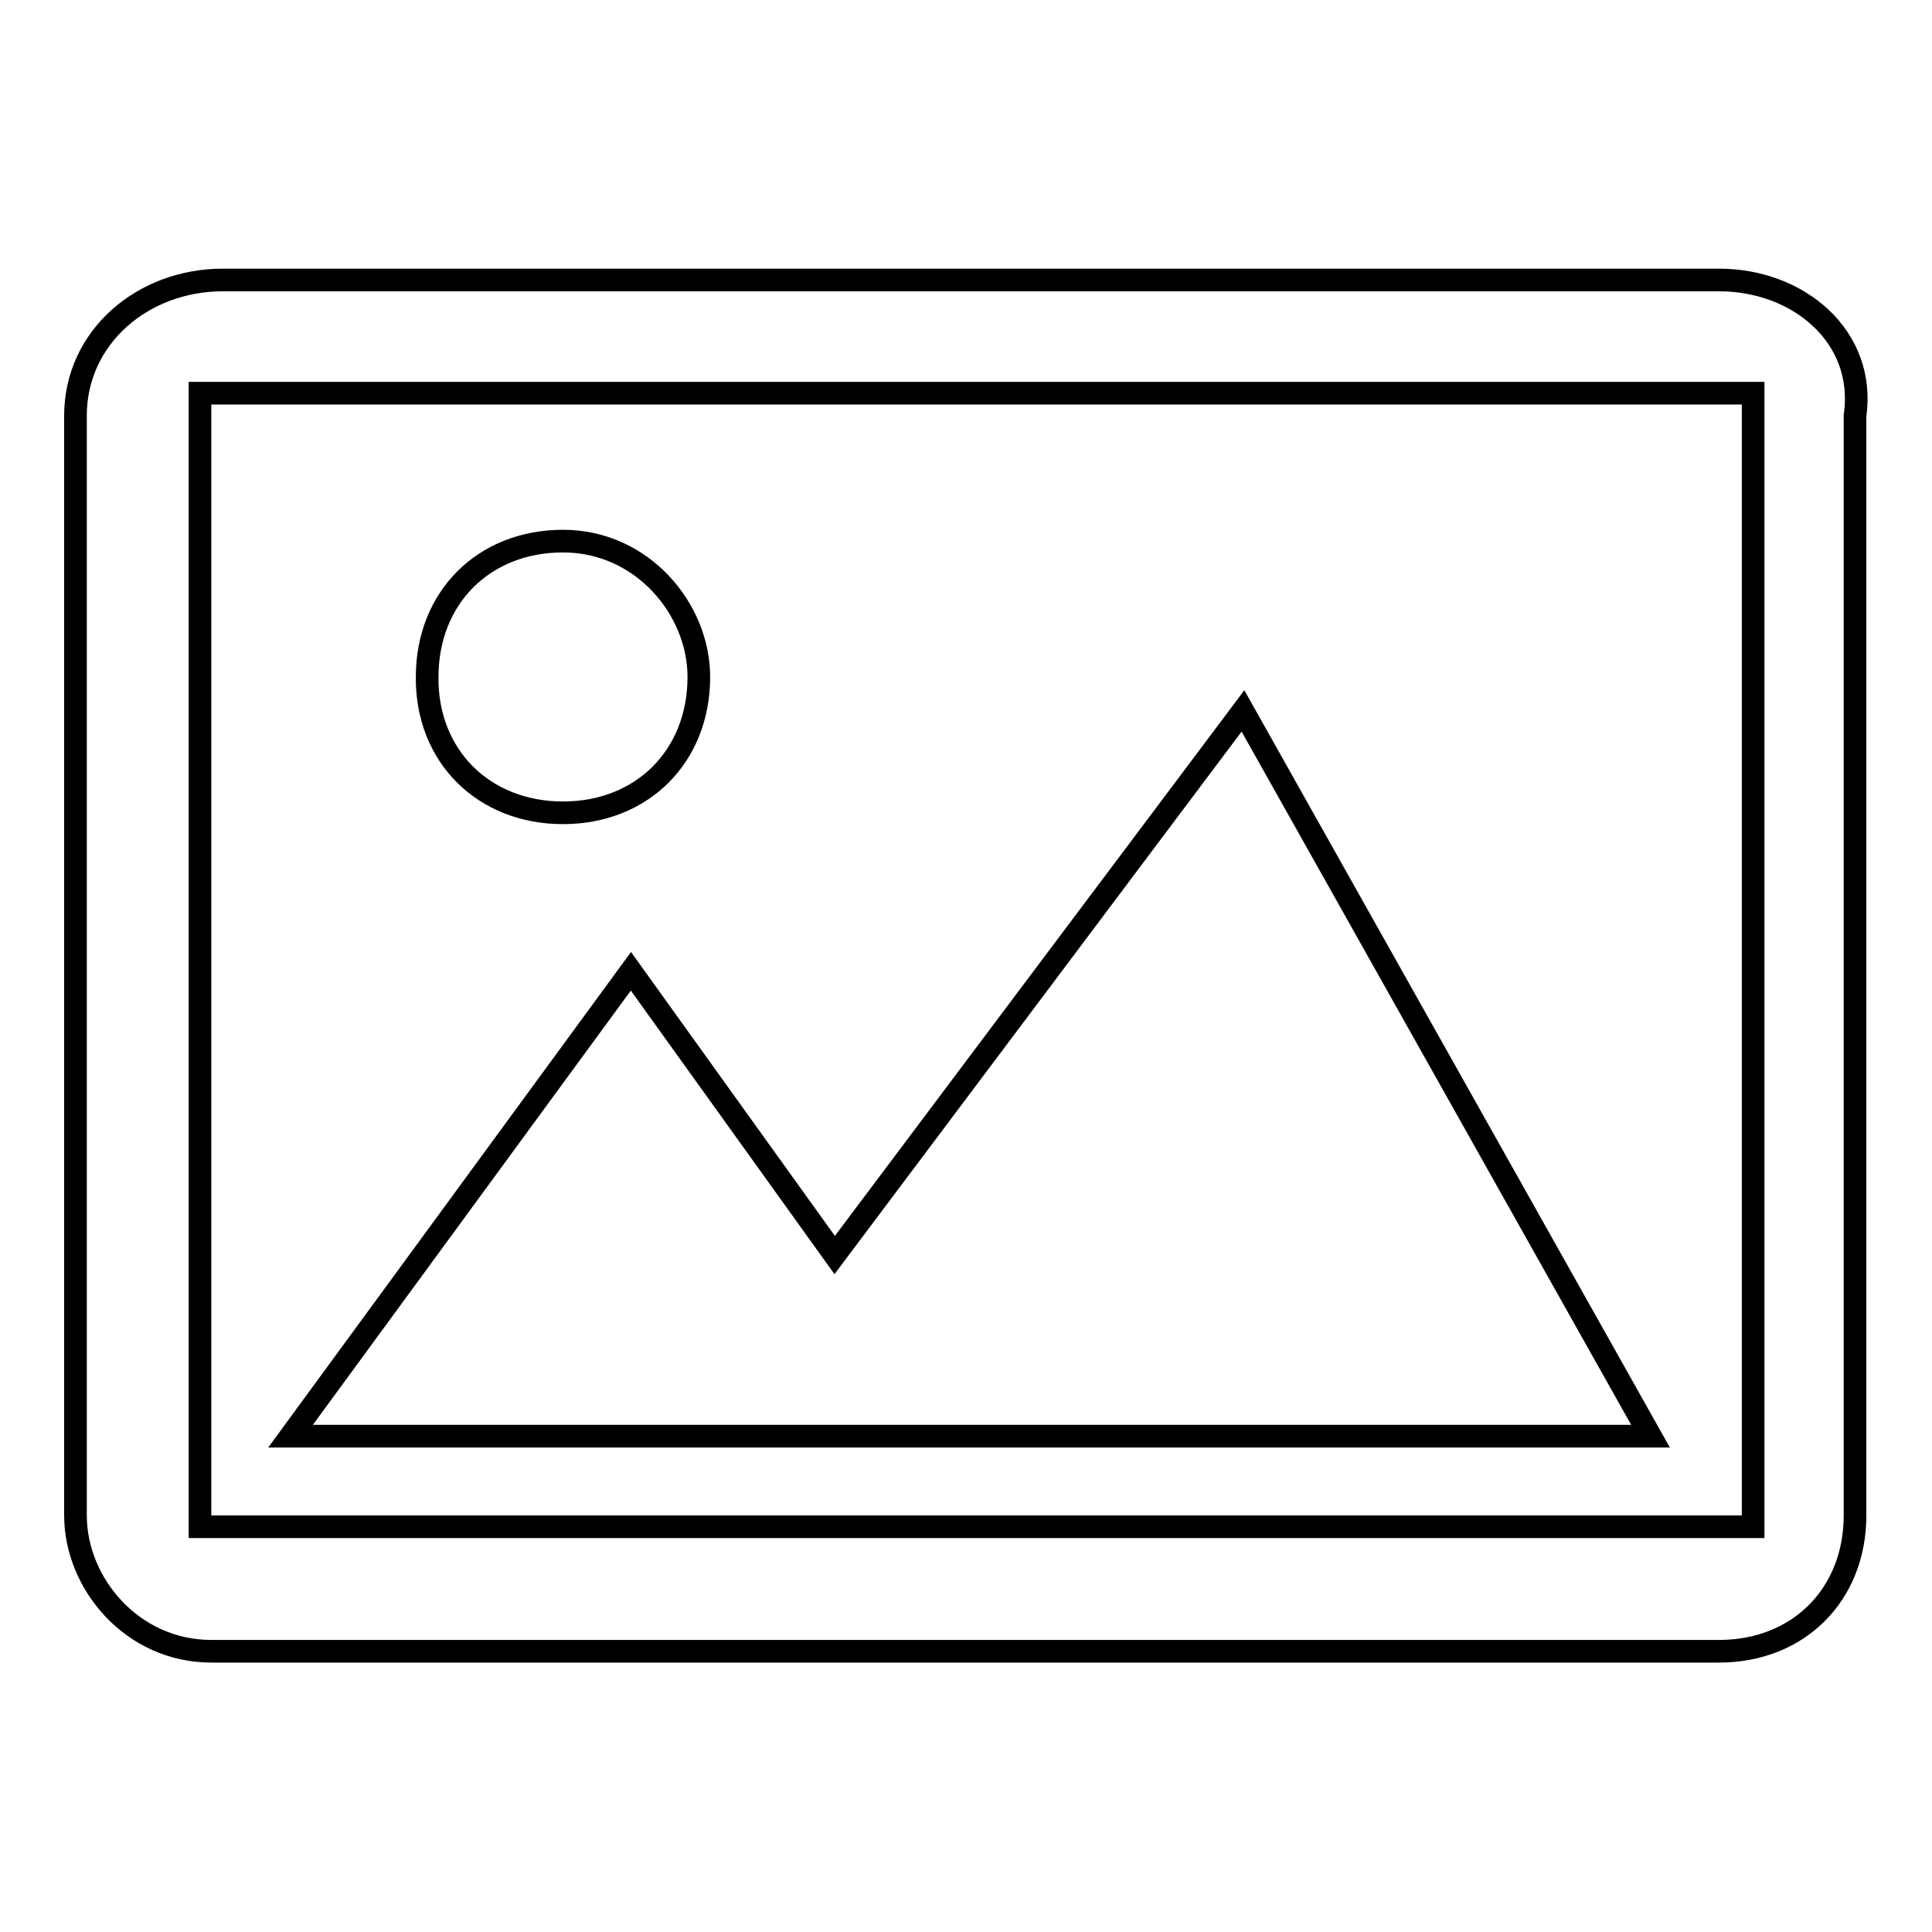 <?xml version="1.0" encoding="utf-8"?>
<!-- Svg Vector Icons : http://www.onlinewebfonts.com/icon -->
<!DOCTYPE svg PUBLIC "-//W3C//DTD SVG 1.1//EN" "http://www.w3.org/Graphics/SVG/1.1/DTD/svg11.dtd">
<svg version="1.1" xmlns="http://www.w3.org/2000/svg" xmlns:xlink="http://www.w3.org/1999/xlink" x="0px" y="0px" viewBox="0 0 256 256" enable-background="new 0 0 256 256" xml:space="preserve">
<g><g><path stroke-width="3" fill-opacity="0" stroke="#000000"  d="M164.7,94.2l-54.1,72.1l-27-37.6l-45.1,61.6h180.2L164.7,94.2z M74.6,107.7c10.5,0,18-7.5,18-18c0-9-7.5-18-18-18c-10.5,0-18,7.5-18,18C56.5,100.2,64.1,107.7,74.6,107.7L74.6,107.7z M227.8,202.3H26.5V52.1h205.8v150.2H227.8z M227.8,37.1H29.5C19,37.1,10,44.6,10,55.1v145.7c0,9,7.5,18,18,18h199.8c10.5,0,18-7.5,18-18V55.1C247.3,44.6,238.3,37.1,227.8,37.1L227.8,37.1z"/></g></g>
</svg>